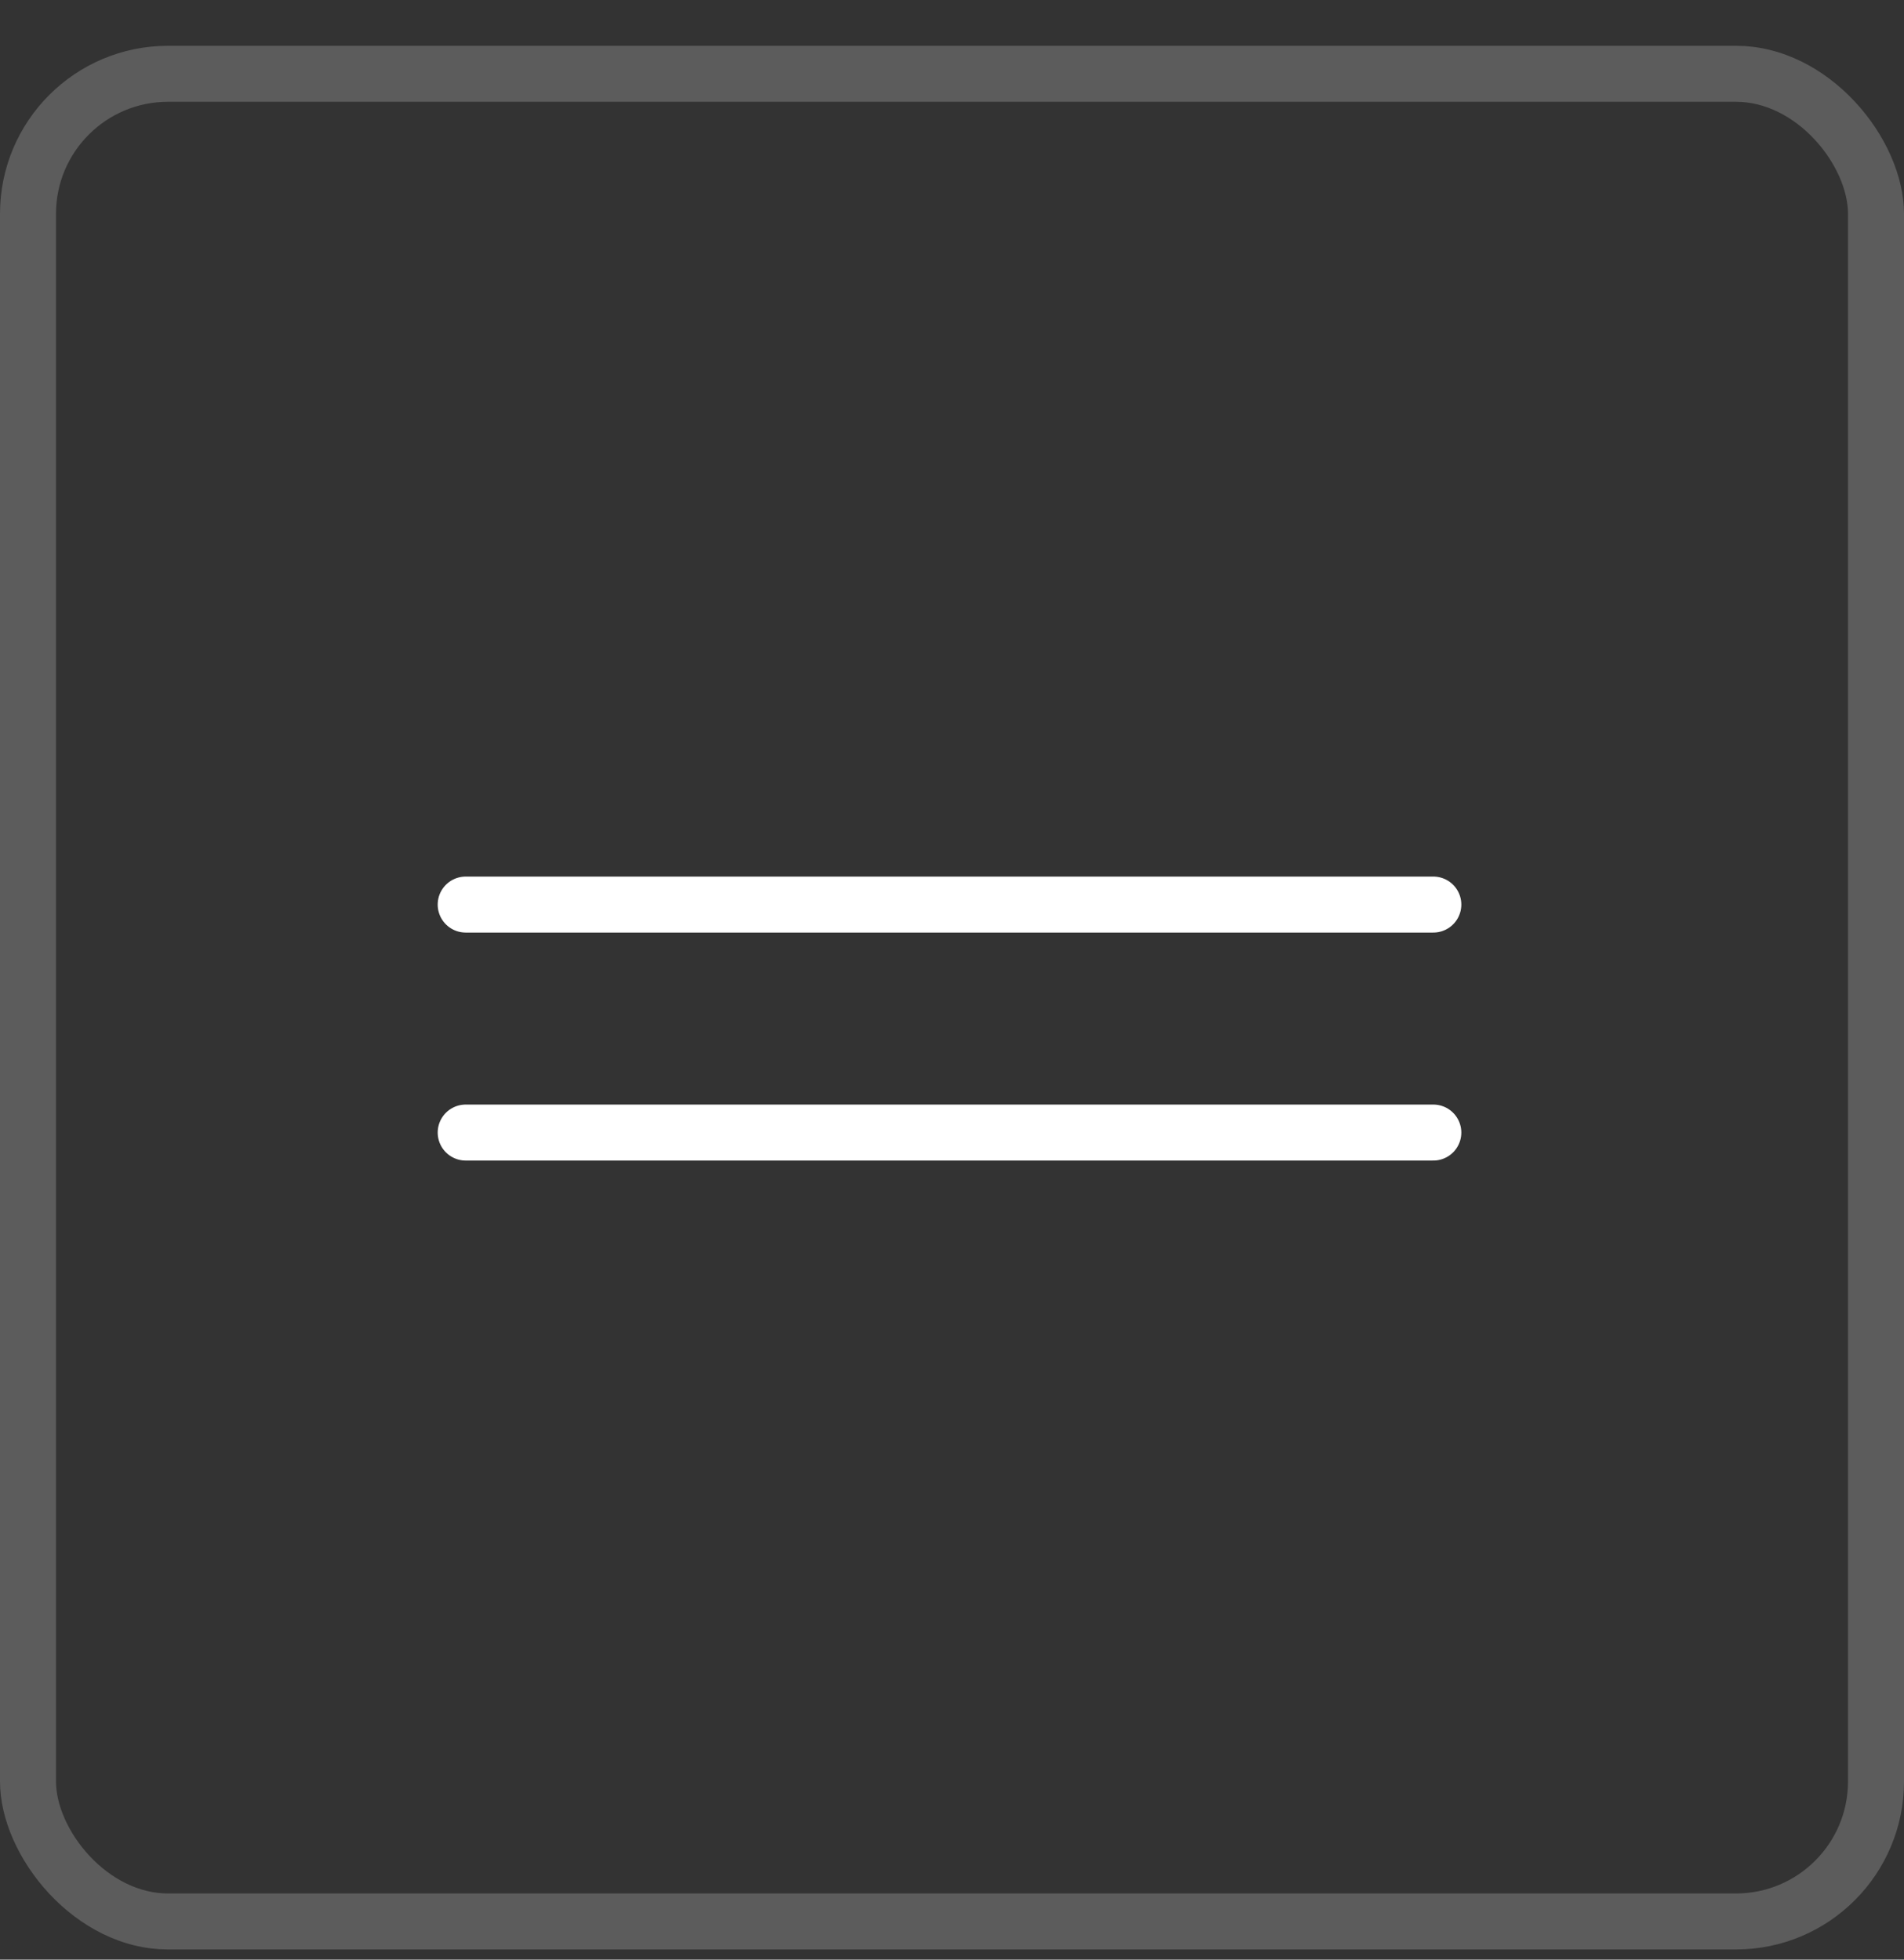 <?xml version="1.0" encoding="UTF-8"?> <svg xmlns="http://www.w3.org/2000/svg" width="34" height="35" viewBox="0 0 34 35" fill="none"><rect x="0" y="0" width="34" height="35" fill="#333333" stroke="none"/><g clip-path="url(#clip0_169_8)"><rect x="0.5" y="1.318" width="33" height="33" rx="2.5" stroke="white" stroke-opacity="0.2"></rect><path d="M8.316 16.156H16.955H25.595M8.316 20.228H25.595" stroke="white" stroke-linecap="round"></path></g><defs><clipPath id="clip0_169_8"><rect y="0.818" width="34" height="34" rx="3" fill="white"></rect></clipPath></defs></svg> 